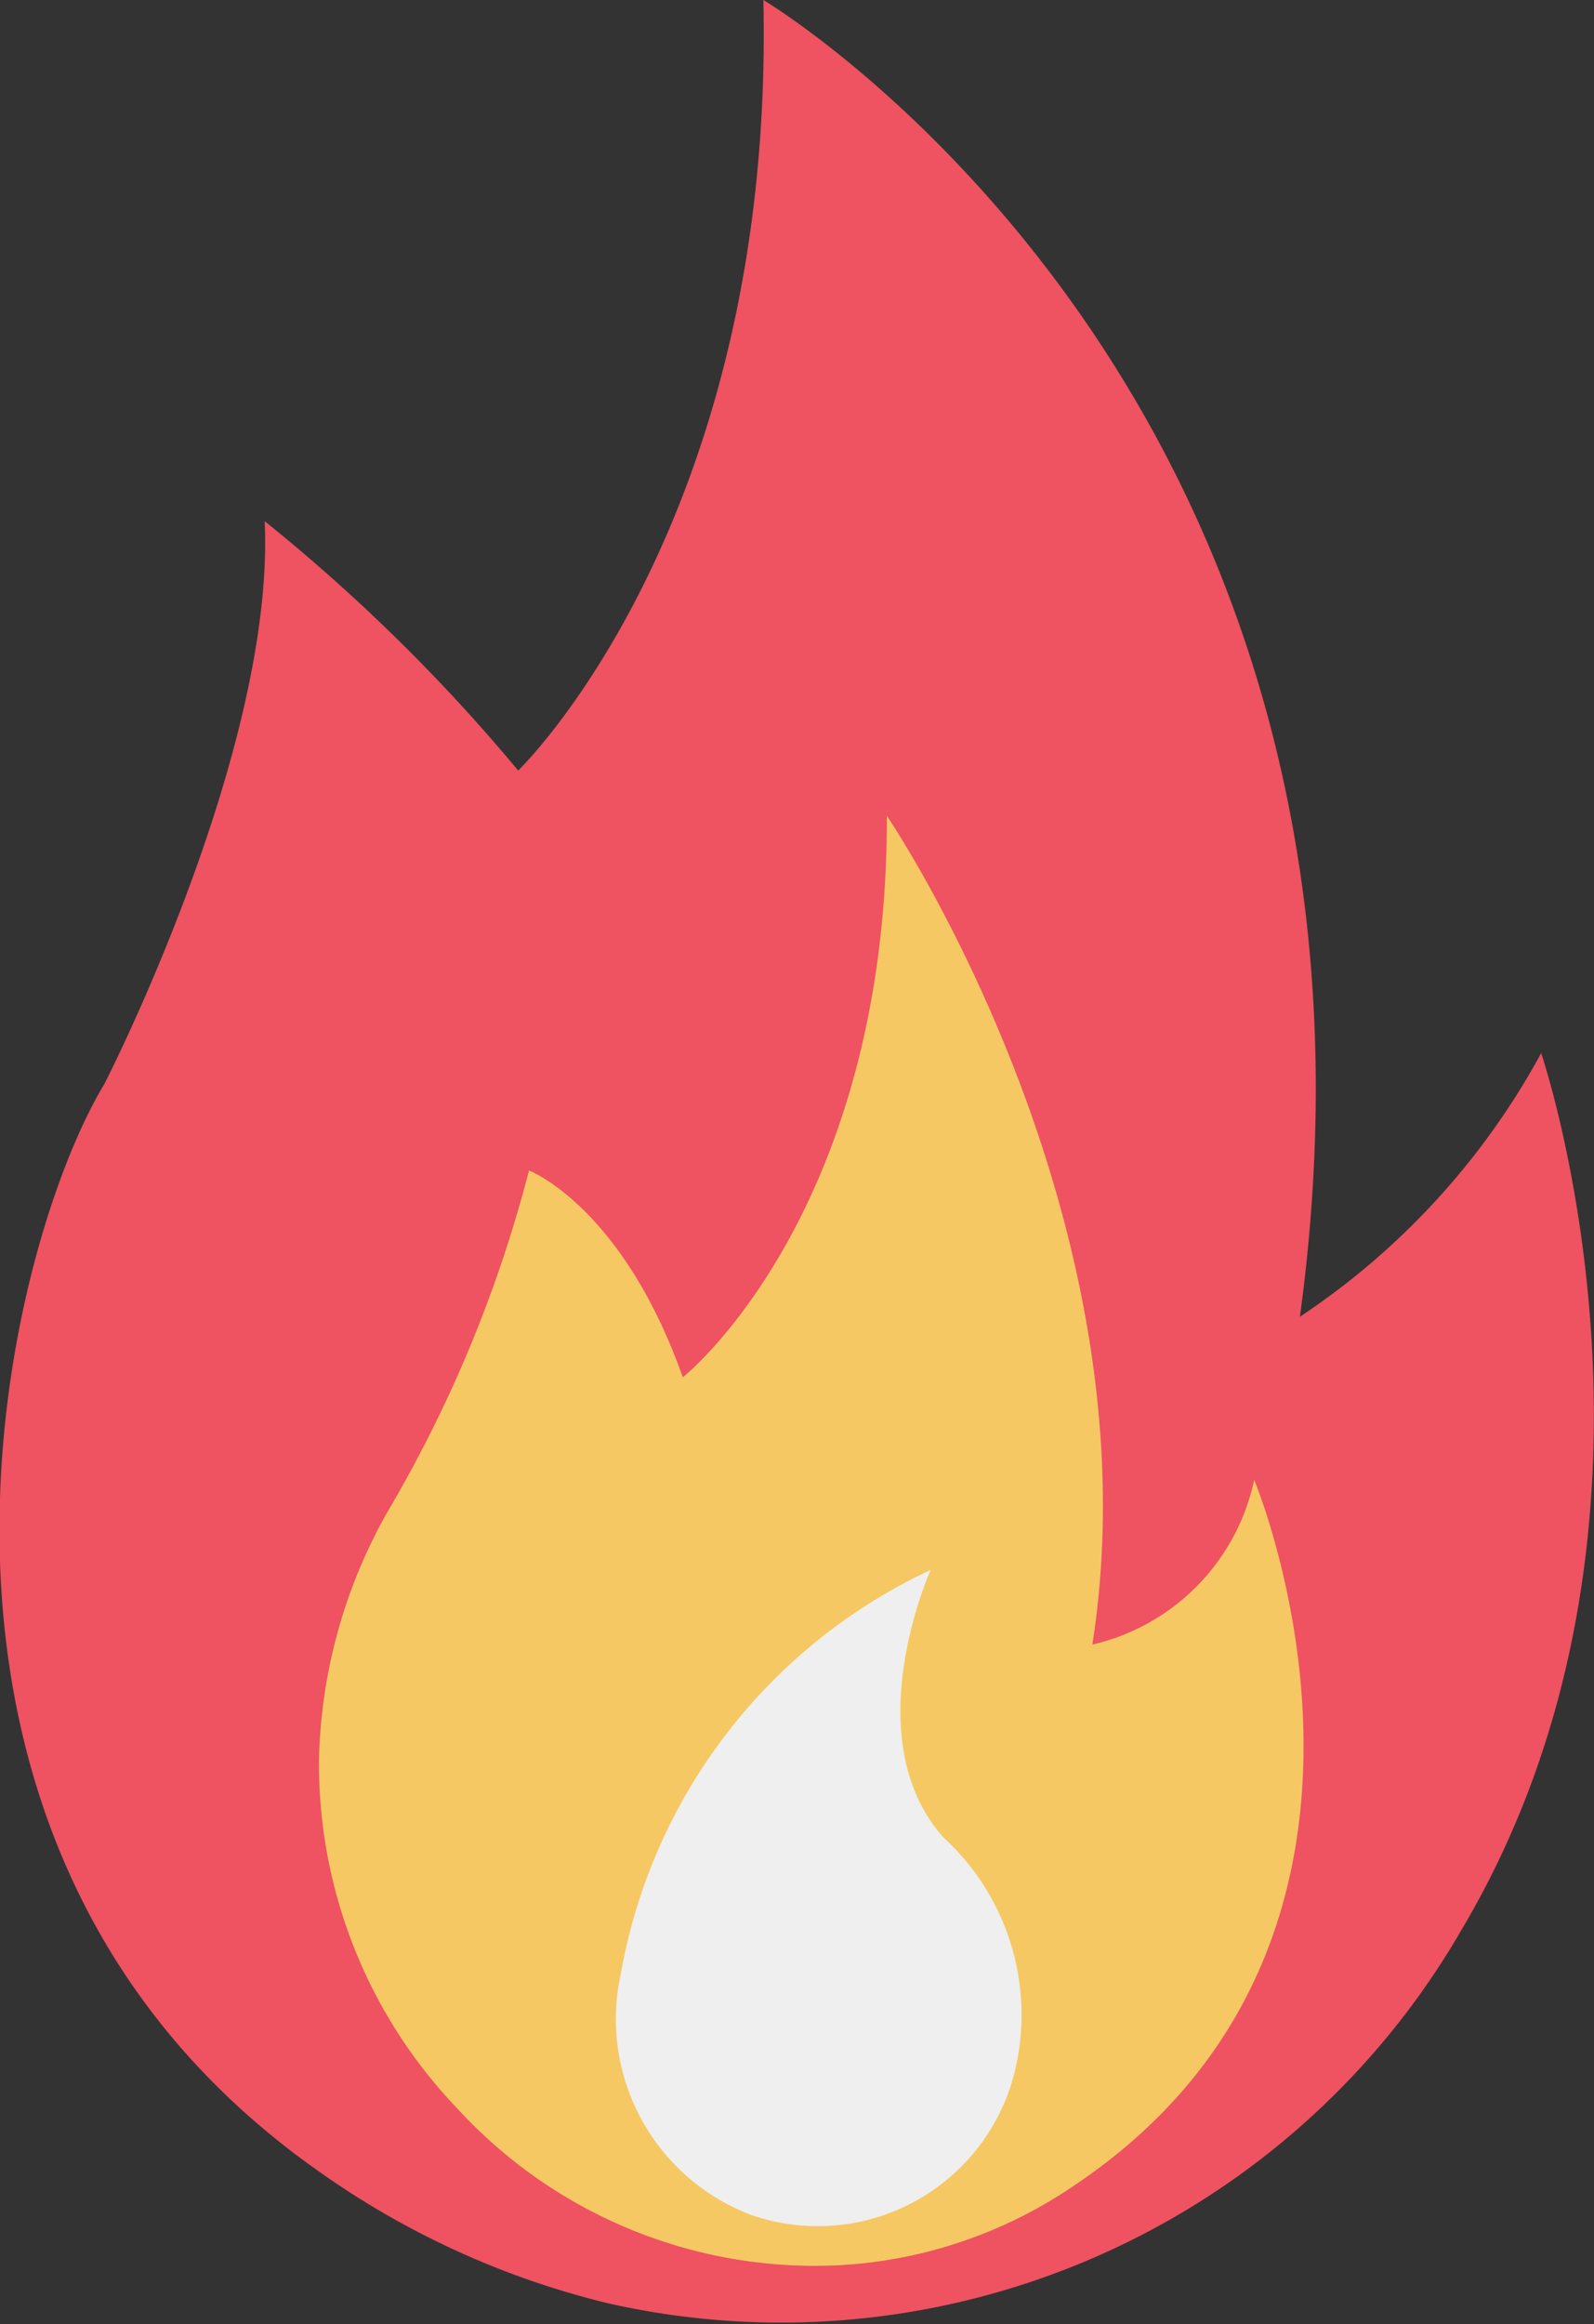 <svg xmlns="http://www.w3.org/2000/svg" id="fire_1_" data-name="fire (1)" width="14.147" height="20.615" viewBox="0 0 14.147 20.615"><rect x="0" y="0" width="14.147" height="20.615" fill="#333333" stroke="none"/><path id="Path_11320" data-name="Path 11320" d="M42.639,23s5.877,3.487,4.762,11.68a6.573,6.573,0,0,0,2.141-2.338s1.425,4.177-.7,7.765a6.975,6.975,0,0,1-7.583,3.324,7.476,7.476,0,0,1-2.546-1.156c-4.128-2.882-2.821-8.172-1.923-9.659,0,0,1.519-2.955,1.423-4.993a15.855,15.855,0,0,1,2.25,2.212S42.742,27.641,42.639,23Z" transform="translate(-35.864 -23)" fill="#ef5261"></path><path id="Path_11321" data-name="Path 11321" d="M52.176,51.784S54.593,55.341,54,59.136a1.907,1.907,0,0,0,1.436-1.461s1.712,4.077-1.631,6.282a4.09,4.09,0,0,1-2.075.686,4.308,4.308,0,0,1-3.365-1.39,4.421,4.421,0,0,1-1.229-3.1,4.663,4.663,0,0,1,.6-2.18A11.756,11.756,0,0,0,49,54.931s.827.315,1.365,1.834C50.369,56.764,52.183,55.316,52.176,51.784Z" transform="translate(-44.305 -44.548)" fill="#f6c863"></path><path id="Path_11322" data-name="Path 11322" d="M61.145,82.847A1.8,1.8,0,0,1,58.8,84.112a1.857,1.857,0,0,1-1.15-2.137A4.889,4.889,0,0,1,60.4,78.393s-.675,1.49.115,2.375A2.131,2.131,0,0,1,61.145,82.847Z" transform="translate(-52.14 -64.467)" fill="#eeefee"></path></svg>